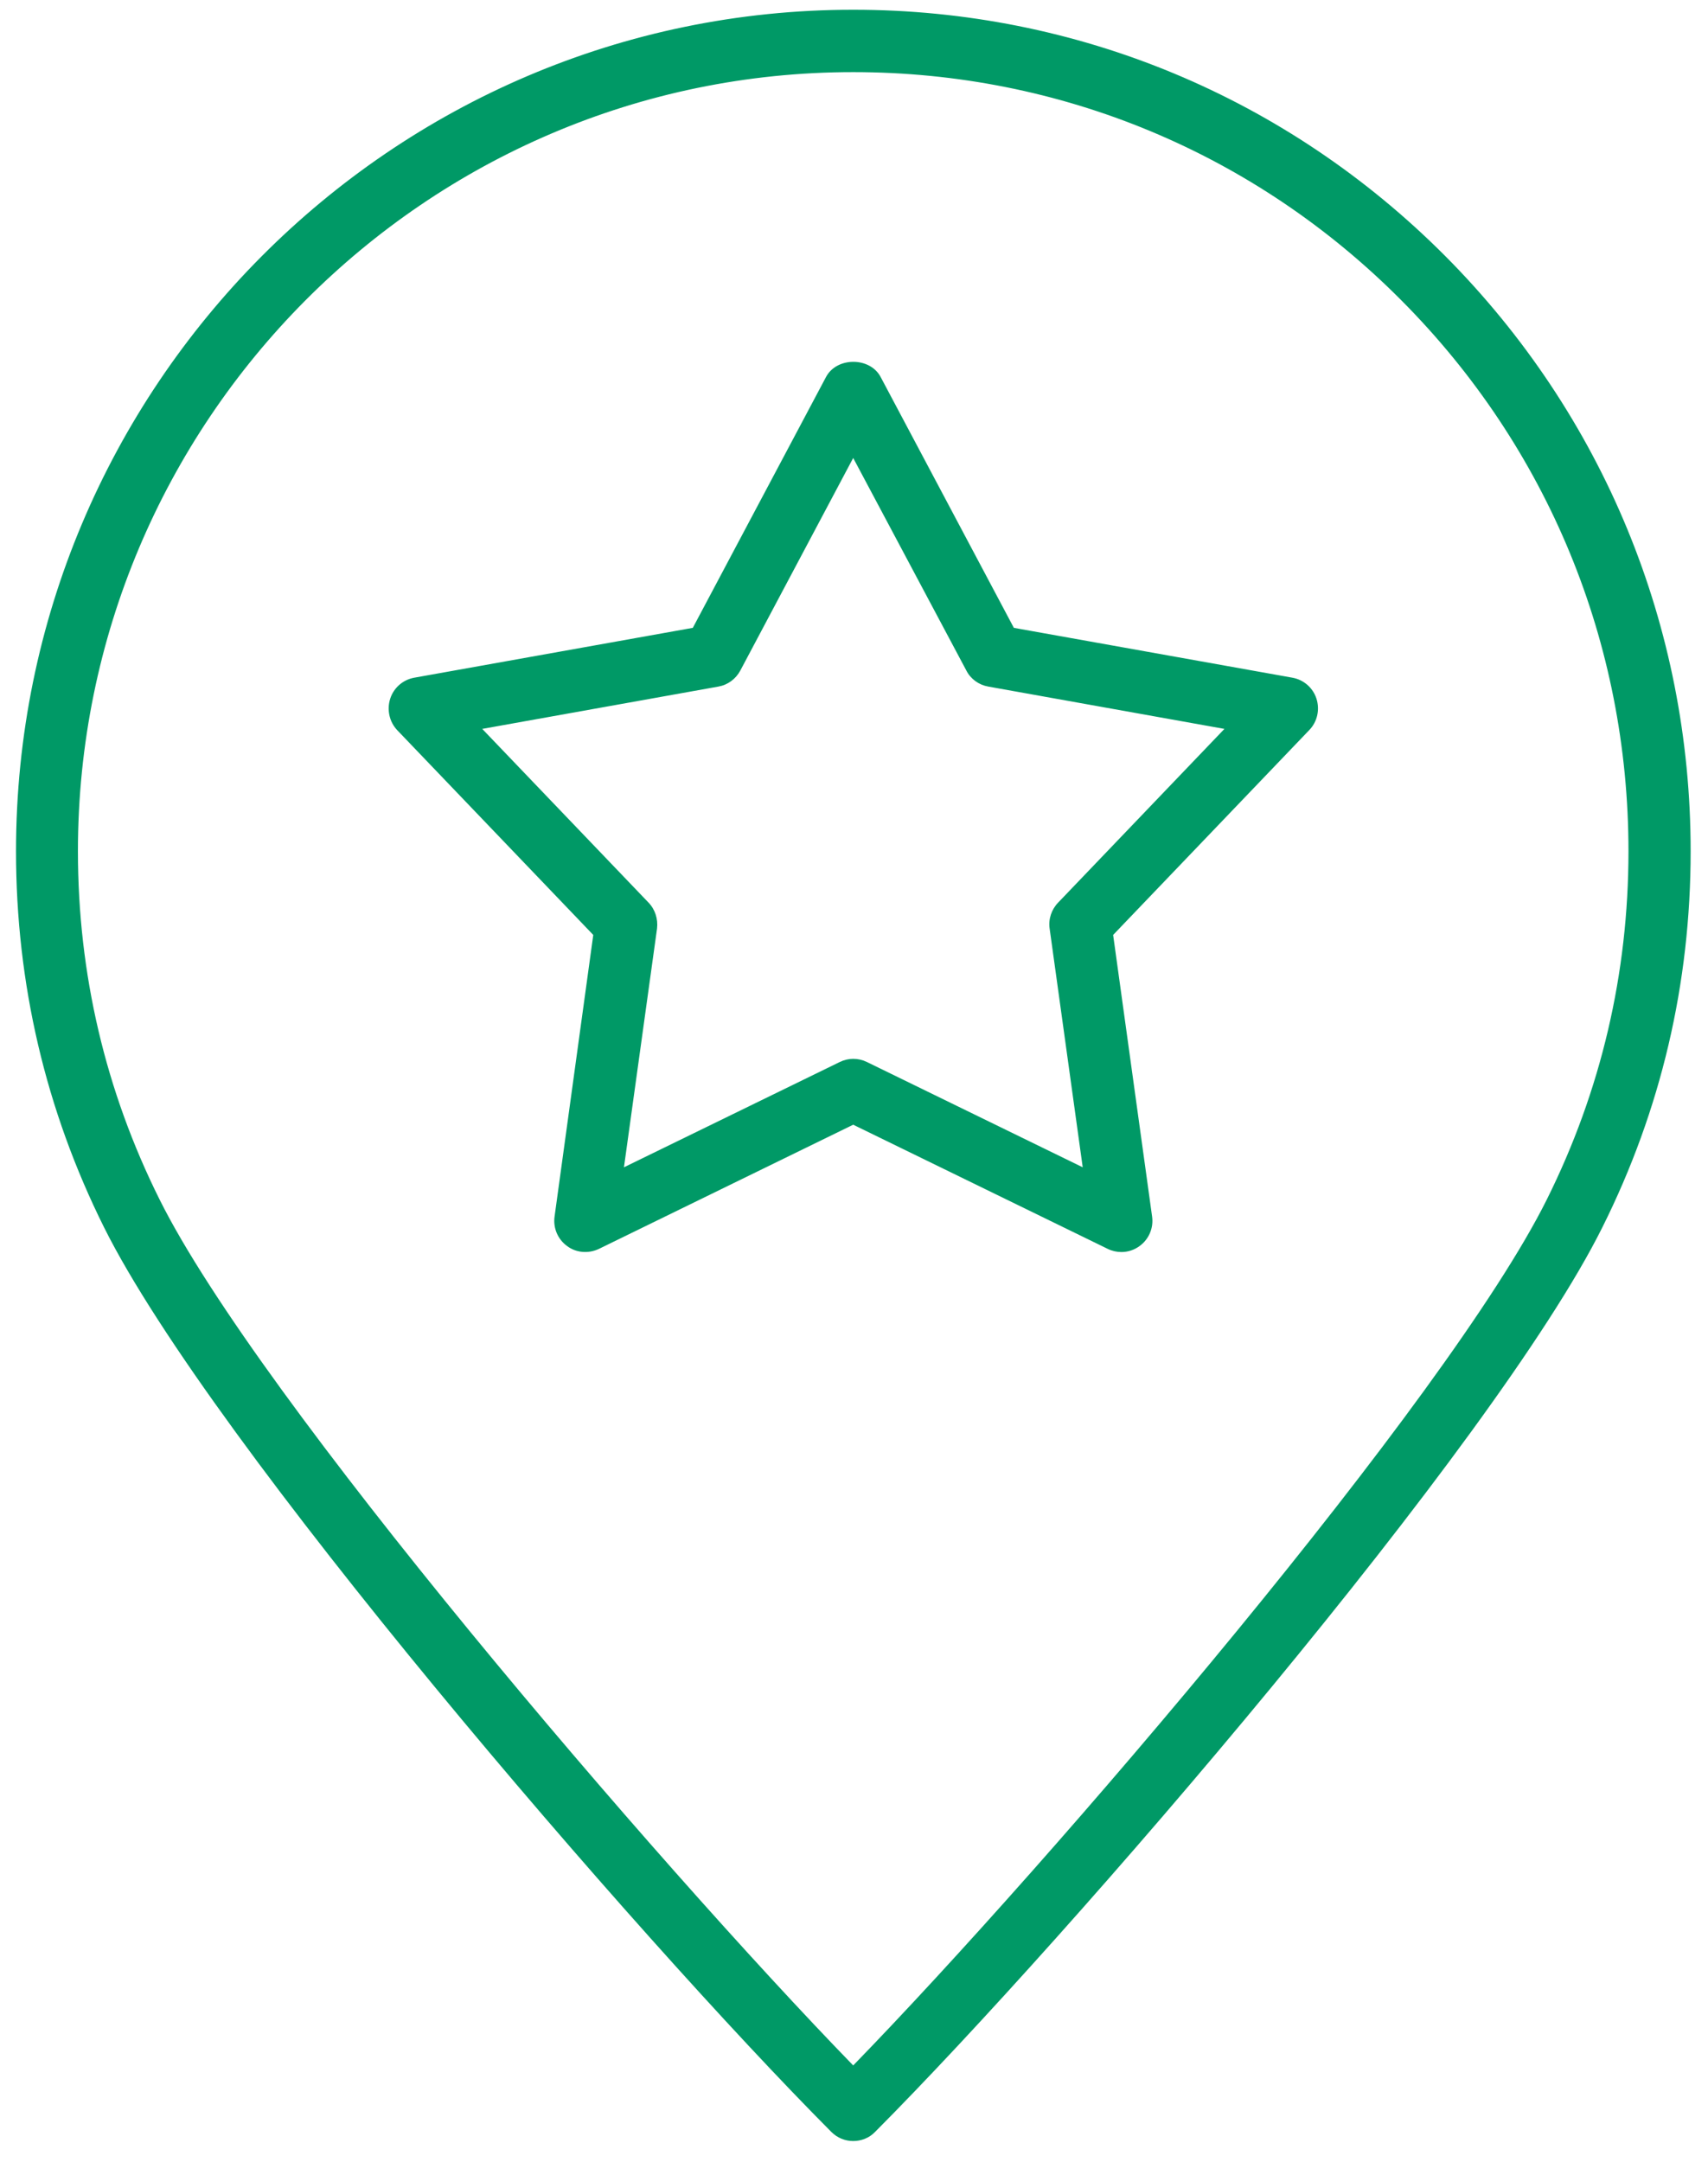 <svg id="SvgjsSvg1017" xmlns="http://www.w3.org/2000/svg" version="1.1" xmlns:xlink="http://www.w3.org/1999/xlink" xmlns:svgjs="http://svgjs.com/svgjs" width="64" height="81" viewBox="0 0 64 81"><title>misto ikona</title><desc>Created with Avocode.</desc><defs id="SvgjsDefs1018"></defs><path id="SvgjsPath1019" d="M1107.97 839.213C1107.67 839.213 1107.38 839.1 1107.15 838.871C1099.83 831.517 1083.93 813.064 1079.9 804.985C1077.71 800.588 1076.6 795.846 1076.6 790.891C1076.6 773.506 1090.67 759.365 1107.97 759.365C1116.35 759.365 1124.23 762.645 1130.16 768.598C1136.08 774.553 1139.35 782.471 1139.35 790.891C1139.35 795.842 1138.24 800.582 1136.04 804.985C1132.02 813.062 1116.11 831.515 1108.79 838.871C1108.57 839.1 1108.27 839.213 1107.97 839.213ZM1107.97 761.702C1091.95 761.702 1078.92 774.795 1078.92 790.891C1078.92 795.479 1079.95 799.87 1081.98 803.94C1085.69 811.396 1100.59 828.787 1107.97 836.381C1115.36 828.785 1130.25 811.394 1133.96 803.94C1135.99 799.865 1137.02 795.473 1137.02 790.891C1137.02 783.094 1134 775.766 1128.51 770.252C1123.03 764.737 1115.73 761.702 1107.97 761.702ZM1118.02 805.907C1117.85 805.907 1117.67 805.868 1117.51 805.79L1107.97 801.137L1098.44 805.79C1098.05 805.973 1097.59 805.939 1097.25 805.683C1096.9 805.43 1096.72 805.005 1096.78 804.578L1098.23 794.027L1090.88 786.351C1090.59 786.041 1090.49 785.591 1090.62 785.18C1090.75 784.769 1091.1 784.466 1091.52 784.39L1101.96 782.522L1106.95 773.127C1107.35 772.365 1108.6 772.365 1109 773.127L1113.99 782.522L1124.43 784.39C1124.85 784.466 1125.2 784.769 1125.33 785.18C1125.46 785.591 1125.36 786.041 1125.06 786.351L1117.71 794.027L1119.17 804.578C1119.23 805.005 1119.05 805.43 1118.7 805.683C1118.5 805.831 1118.26 805.907 1118.02 805.907ZM1107.97 798.669C1108.15 798.669 1108.32 798.708 1108.48 798.786L1116.57 802.732L1115.33 793.785C1115.28 793.432 1115.4 793.073 1115.65 792.815L1121.88 786.308L1113.03 784.722C1112.68 784.661 1112.37 784.439 1112.21 784.122L1107.97 776.158L1103.74 784.122C1103.57 784.439 1103.27 784.661 1102.92 784.722L1094.07 786.308L1100.3 792.815C1100.55 793.073 1100.66 793.432 1100.62 793.785L1099.38 802.732L1107.47 798.786C1107.63 798.708 1107.8 798.669 1107.97 798.669Z " fill="#009966" fill-opacity="1" transform="matrix(1,0,0,1,-1076,-759)"></path></svg>

